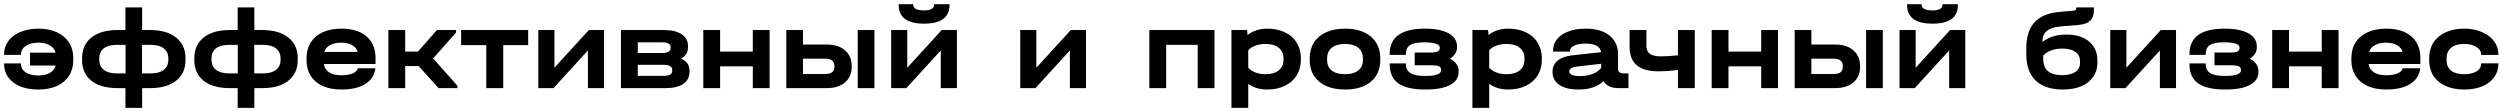 <?xml version="1.0" encoding="UTF-8"?> <svg xmlns="http://www.w3.org/2000/svg" width="539" height="24" viewBox="0 0 539 24" fill="none"> <path d="M8.275 6.175C9.792 6.175 11.117 6.433 12.25 6.95C13.383 7.467 14.258 8.2 14.875 9.15C15.492 10.1 15.8 11.217 15.8 12.5V12.975C15.8 14.258 15.492 15.383 14.875 16.35C14.258 17.3 13.383 18.033 12.25 18.55C11.117 19.05 9.783 19.3 8.25 19.3C6.767 19.3 5.467 19.075 4.35 18.625C3.25 18.158 2.392 17.508 1.775 16.675C1.175 15.825 0.875 14.85 0.875 13.75V13.675H4.525V13.75C4.525 14.533 4.858 15.15 5.525 15.6C6.192 16.05 7.1 16.275 8.25 16.275C9.267 16.275 10.092 16.092 10.725 15.725C11.375 15.358 11.8 14.825 12 14.125H6.475V11.35H12C11.783 10.667 11.358 10.142 10.725 9.775C10.092 9.392 9.275 9.2 8.275 9.2C7.142 9.2 6.233 9.433 5.55 9.9C4.867 10.367 4.525 10.983 4.525 11.75V11.825H0.875V11.75C0.875 10.667 1.183 9.7 1.8 8.85C2.433 8 3.308 7.342 4.425 6.875C5.558 6.408 6.842 6.175 8.275 6.175ZM32.348 6.475C34.765 6.475 36.64 7.017 37.973 8.1C39.323 9.167 39.998 10.658 39.998 12.575V12.925C39.998 14.842 39.323 16.333 37.973 17.4C36.64 18.467 34.765 19 32.348 19H30.648V23.25H27.048V19H25.348C22.931 19 21.048 18.467 19.698 17.4C18.365 16.333 17.698 14.842 17.698 12.925V12.575C17.698 10.658 18.365 9.167 19.698 8.1C21.048 7.017 22.931 6.475 25.348 6.475H27.048V1.6H30.648V6.475H32.348ZM27.073 15.825V9.675H25.148C23.931 9.675 22.998 9.933 22.348 10.45C21.715 10.95 21.398 11.675 21.398 12.625V12.875C21.398 13.808 21.723 14.533 22.373 15.05C23.023 15.567 23.948 15.825 25.148 15.825H27.073ZM36.298 12.625C36.298 11.675 35.973 10.95 35.323 10.45C34.69 9.933 33.765 9.675 32.548 9.675H30.623V15.825H32.548C33.748 15.825 34.673 15.567 35.323 15.05C35.973 14.533 36.298 13.808 36.298 12.875V12.625ZM56.542 6.475C58.959 6.475 60.834 7.017 62.167 8.1C63.517 9.167 64.192 10.658 64.192 12.575V12.925C64.192 14.842 63.517 16.333 62.167 17.4C60.834 18.467 58.959 19 56.542 19H54.842V23.25H51.242V19H49.542C47.126 19 45.242 18.467 43.892 17.4C42.559 16.333 41.892 14.842 41.892 12.925V12.575C41.892 10.658 42.559 9.167 43.892 8.1C45.242 7.017 47.126 6.475 49.542 6.475H51.242V1.6H54.842V6.475H56.542ZM51.267 15.825V9.675H49.342C48.126 9.675 47.192 9.933 46.542 10.45C45.909 10.95 45.592 11.675 45.592 12.625V12.875C45.592 13.808 45.917 14.533 46.567 15.05C47.217 15.567 48.142 15.825 49.342 15.825H51.267ZM60.492 12.625C60.492 11.675 60.167 10.95 59.517 10.45C58.884 9.933 57.959 9.675 56.742 9.675H54.817V15.825H56.742C57.942 15.825 58.867 15.567 59.517 15.05C60.167 14.533 60.492 13.808 60.492 12.875V12.625ZM80.962 13.8H69.812C69.928 14.583 70.312 15.183 70.962 15.6C71.612 16.017 72.487 16.225 73.587 16.225C74.587 16.225 75.403 16.092 76.037 15.825C76.67 15.558 77.037 15.192 77.137 14.725H80.937C80.753 16.192 80.02 17.325 78.737 18.125C77.47 18.908 75.753 19.3 73.587 19.3C72.053 19.3 70.72 19.05 69.587 18.55C68.453 18.033 67.587 17.3 66.987 16.35C66.387 15.4 66.087 14.283 66.087 13V12.525C66.087 11.225 66.387 10.1 66.987 9.15C67.603 8.183 68.47 7.45 69.587 6.95C70.72 6.433 72.053 6.175 73.587 6.175C75.92 6.175 77.728 6.733 79.012 7.85C80.312 8.95 80.962 10.5 80.962 12.5V13.8ZM73.562 9.2C72.595 9.2 71.795 9.375 71.162 9.725C70.528 10.075 70.112 10.567 69.912 11.2H77.137C76.937 10.567 76.528 10.075 75.912 9.725C75.295 9.375 74.512 9.2 73.562 9.2ZM98.609 18.475V19H94.559L90.259 14.25H87.359V19H83.734V6.475H87.359V11.125H90.109L94.209 6.475H98.334V7L93.384 12.6L98.609 18.475ZM99.422 9.725V6.475H113.872V9.725H108.497V19H104.847V9.725H99.422ZM119.533 6.475V14.6L126.958 6.475H130.233V19H126.758V10.875L119.333 19H116.058V6.475H119.533ZM146.831 12.625C148.047 13.158 148.656 14.025 148.656 15.225V15.475C148.656 16.608 148.206 17.483 147.306 18.1C146.406 18.7 145.114 19 143.431 19H133.881V6.475H143.056C144.739 6.475 146.039 6.775 146.956 7.375C147.872 7.975 148.331 8.833 148.331 9.95V10.2C148.331 11.283 147.831 12.092 146.831 12.625ZM137.506 9.125V11.425H142.806C143.389 11.425 143.831 11.333 144.131 11.15C144.431 10.967 144.581 10.708 144.581 10.375V10.125C144.581 9.458 143.989 9.125 142.806 9.125H137.506ZM144.931 15.025C144.931 14.692 144.772 14.433 144.456 14.25C144.156 14.067 143.722 13.975 143.156 13.975H137.506V16.35H143.156C144.339 16.35 144.931 15.992 144.931 15.275V15.025ZM155.255 6.475V11.125H162.305V6.475H165.93V19H162.305V14.3H155.255V19H151.63V6.475H155.255ZM178.224 9.6C179.907 9.6 181.224 10.017 182.174 10.85C183.141 11.667 183.624 12.783 183.624 14.2V14.475C183.624 15.858 183.141 16.958 182.174 17.775C181.224 18.592 179.907 19 178.224 19H169.524V6.475H173.124V9.6H178.224ZM188.524 6.475V19H184.924V6.475H188.524ZM179.899 14.175C179.899 13.692 179.732 13.317 179.399 13.05C179.082 12.783 178.607 12.65 177.974 12.65H173.124V15.95H177.974C178.607 15.95 179.082 15.825 179.399 15.575C179.732 15.308 179.899 14.942 179.899 14.475V14.175ZM195.608 6.475V14.6L203.033 6.475H206.308V19H202.833V10.875L195.408 19H192.133V6.475H195.608ZM199.233 5.1C197.416 5.1 196.049 4.767 195.133 4.1C194.216 3.417 193.758 2.417 193.758 1.1V0.9H196.908V1.1C196.908 1.467 197.108 1.75 197.508 1.95C197.908 2.15 198.483 2.25 199.233 2.25C199.916 2.25 200.441 2.15 200.808 1.95C201.191 1.75 201.383 1.467 201.383 1.1V0.9H204.708V1.1C204.708 3.767 202.883 5.1 199.233 5.1ZM223.44 6.475V14.6L230.865 6.475H234.14V19H230.665V10.875L223.24 19H219.965V6.475H223.44ZM261.847 6.475V19H258.222V9.675H251.422V19H247.797V6.475H261.847ZM273.197 6.175C274.664 6.175 275.947 6.442 277.047 6.975C278.147 7.492 278.989 8.242 279.572 9.225C280.172 10.192 280.472 11.317 280.472 12.6V12.85C280.472 14.133 280.172 15.267 279.572 16.25C278.972 17.217 278.122 17.967 277.022 18.5C275.939 19.033 274.664 19.3 273.197 19.3C271.597 19.3 270.239 18.892 269.122 18.075V23.25H265.497V6.475H268.872L268.972 7.55C270.155 6.633 271.564 6.175 273.197 6.175ZM276.722 12.6C276.722 11.617 276.38 10.85 275.697 10.3C275.014 9.75 274.064 9.475 272.847 9.475C272.047 9.475 271.314 9.6 270.647 9.85C269.997 10.083 269.489 10.417 269.122 10.85V14.6C269.505 15.033 270.022 15.375 270.672 15.625C271.339 15.875 272.064 16 272.847 16C274.064 16 275.014 15.725 275.697 15.175C276.38 14.625 276.722 13.85 276.722 12.85V12.6ZM290.021 19.3C288.454 19.3 287.096 19.05 285.946 18.55C284.796 18.033 283.913 17.3 283.296 16.35C282.679 15.383 282.371 14.25 282.371 12.95V12.625C282.371 11.292 282.671 10.142 283.271 9.175C283.888 8.208 284.771 7.467 285.921 6.95C287.071 6.433 288.438 6.175 290.021 6.175C291.588 6.175 292.938 6.433 294.071 6.95C295.204 7.467 296.071 8.208 296.671 9.175C297.288 10.142 297.596 11.292 297.596 12.625V12.95C297.596 14.25 297.288 15.383 296.671 16.35C296.071 17.3 295.204 18.033 294.071 18.55C292.938 19.05 291.588 19.3 290.021 19.3ZM289.996 16C291.213 16 292.154 15.733 292.821 15.2C293.504 14.667 293.846 13.908 293.846 12.925V12.65C293.846 11.633 293.513 10.85 292.846 10.3C292.179 9.75 291.229 9.475 289.996 9.475C288.746 9.475 287.788 9.75 287.121 10.3C286.454 10.833 286.121 11.617 286.121 12.65V12.925C286.121 13.908 286.454 14.667 287.121 15.2C287.804 15.733 288.763 16 289.996 16ZM312.585 12.65C313.202 12.933 313.668 13.308 313.985 13.775C314.318 14.225 314.485 14.733 314.485 15.3V15.475C314.485 16.725 313.868 17.675 312.635 18.325C311.418 18.975 309.635 19.3 307.285 19.3C304.668 19.3 302.735 18.858 301.485 17.975C300.235 17.075 299.61 15.692 299.61 13.825V13.675H303.11V13.825C303.11 14.708 303.443 15.358 304.11 15.775C304.777 16.175 305.843 16.375 307.31 16.375C308.427 16.375 309.268 16.275 309.835 16.075C310.418 15.858 310.71 15.558 310.71 15.175V15.025C310.71 14.692 310.552 14.45 310.235 14.3C309.918 14.15 309.418 14.075 308.735 14.075H305.01V11.325H308.485C309.152 11.325 309.635 11.25 309.935 11.1C310.252 10.95 310.41 10.708 310.41 10.375V10.225C310.41 9.858 310.118 9.583 309.535 9.4C308.952 9.217 308.102 9.125 306.985 9.125C305.602 9.125 304.61 9.325 304.01 9.725C303.41 10.108 303.11 10.758 303.11 11.675V11.825H299.61V11.675C299.61 8.008 302.127 6.175 307.16 6.175C309.377 6.175 311.093 6.508 312.31 7.175C313.527 7.842 314.135 8.792 314.135 10.025V10.2C314.135 11.217 313.618 12.033 312.585 12.65ZM325.15 6.175C326.617 6.175 327.9 6.442 329 6.975C330.1 7.492 330.942 8.242 331.525 9.225C332.125 10.192 332.425 11.317 332.425 12.6V12.85C332.425 14.133 332.125 15.267 331.525 16.25C330.925 17.217 330.075 17.967 328.975 18.5C327.892 19.033 326.617 19.3 325.15 19.3C323.55 19.3 322.192 18.892 321.075 18.075V23.25H317.45V6.475H320.825L320.925 7.55C322.108 6.633 323.517 6.175 325.15 6.175ZM328.675 12.6C328.675 11.617 328.333 10.85 327.65 10.3C326.967 9.75 326.017 9.475 324.8 9.475C324 9.475 323.267 9.6 322.6 9.85C321.95 10.083 321.442 10.417 321.075 10.85V14.6C321.458 15.033 321.975 15.375 322.625 15.625C323.292 15.875 324.017 16 324.8 16C326.017 16 326.967 15.725 327.65 15.175C328.333 14.625 328.675 13.85 328.675 12.85V12.6ZM351.099 15.825V19H348.974C348.207 19 347.541 18.875 346.974 18.625C346.424 18.358 346.007 17.983 345.724 17.5C344.457 18.7 342.657 19.3 340.324 19.3C338.557 19.3 337.182 18.967 336.199 18.3C335.216 17.633 334.724 16.7 334.724 15.5C334.724 14.483 335.091 13.675 335.824 13.075C336.557 12.458 337.624 12.075 339.024 11.925L345.199 11.25C344.999 10.017 343.882 9.4 341.849 9.4C340.782 9.4 339.949 9.55 339.349 9.85C338.766 10.133 338.474 10.533 338.474 11.05V11.125H334.824V11.05C334.824 10.067 335.107 9.208 335.674 8.475C336.257 7.742 337.082 7.175 338.149 6.775C339.216 6.375 340.457 6.175 341.874 6.175C344.074 6.175 345.782 6.667 346.999 7.65C348.232 8.633 348.849 9.992 348.849 11.725V14.825C348.849 15.492 349.232 15.825 349.999 15.825H351.099ZM340.574 16.4C341.641 16.4 342.582 16.242 343.399 15.925C344.232 15.592 344.841 15.15 345.224 14.6V13.75L339.974 14.35C339.424 14.417 339.016 14.533 338.749 14.7C338.482 14.867 338.349 15.1 338.349 15.4C338.349 16.067 339.091 16.4 340.574 16.4ZM365.393 6.475V19H361.768V15.075C360.318 15.275 358.91 15.375 357.543 15.375C353.41 15.375 351.343 13.633 351.343 10.15V6.475H354.968V9.9C354.968 10.667 355.218 11.233 355.718 11.6C356.218 11.967 356.993 12.15 358.043 12.15C359.143 12.15 360.385 12.075 361.768 11.925V6.475H365.393ZM372.662 6.475V11.125H379.712V6.475H383.337V19H379.712V14.3H372.662V19H369.037V6.475H372.662ZM395.631 9.6C397.315 9.6 398.631 10.017 399.581 10.85C400.548 11.667 401.031 12.783 401.031 14.2V14.475C401.031 15.858 400.548 16.958 399.581 17.775C398.631 18.592 397.315 19 395.631 19H386.931V6.475H390.531V9.6H395.631ZM405.931 6.475V19H402.331V6.475H405.931ZM397.306 14.175C397.306 13.692 397.14 13.317 396.806 13.05C396.49 12.783 396.015 12.65 395.381 12.65H390.531V15.95H395.381C396.015 15.95 396.49 15.825 396.806 15.575C397.14 15.308 397.306 14.942 397.306 14.475V14.175ZM413.015 6.475V14.6L420.44 6.475H423.715V19H420.24V10.875L412.815 19H409.54V6.475H413.015ZM416.64 5.1C414.823 5.1 413.457 4.767 412.54 4.1C411.623 3.417 411.165 2.417 411.165 1.1V0.9H414.315V1.1C414.315 1.467 414.515 1.75 414.915 1.95C415.315 2.15 415.89 2.25 416.64 2.25C417.323 2.25 417.848 2.15 418.215 1.95C418.598 1.75 418.79 1.467 418.79 1.1V0.9H422.115V1.1C422.115 3.767 420.29 5.1 416.64 5.1ZM445.497 7.45C447.58 7.45 449.214 7.95 450.397 8.95C451.597 9.933 452.197 11.292 452.197 13.025V13.55C452.197 14.717 451.889 15.733 451.272 16.6C450.672 17.467 449.814 18.133 448.697 18.6C447.58 19.067 446.264 19.3 444.747 19.3C442.197 19.3 440.247 18.658 438.897 17.375C437.547 16.075 436.872 14.2 436.872 11.75V10.425C436.872 7.958 437.464 6.083 438.647 4.8C439.83 3.517 441.664 2.767 444.147 2.55L446.847 2.325C447.13 2.308 447.33 2.258 447.447 2.175C447.58 2.092 447.647 1.967 447.647 1.8V1.6H451.447V2.3C451.447 4.167 450.355 5.192 448.172 5.375L444.247 5.7C442.914 5.817 441.93 6.142 441.297 6.675C440.664 7.192 440.347 7.942 440.347 8.925V9.05C441.697 7.983 443.414 7.45 445.497 7.45ZM448.447 13.15C448.447 12.3 448.114 11.642 447.447 11.175C446.78 10.708 445.839 10.475 444.622 10.475C442.855 10.475 441.489 10.975 440.522 11.975V12.725C440.522 15.042 441.88 16.2 444.597 16.2C445.797 16.2 446.739 15.975 447.422 15.525C448.105 15.058 448.447 14.417 448.447 13.6V13.15ZM458.449 6.475V14.6L465.874 6.475H469.149V19H465.674V10.875L458.249 19H454.974V6.475H458.449ZM485.022 12.65C485.638 12.933 486.105 13.308 486.422 13.775C486.755 14.225 486.922 14.733 486.922 15.3V15.475C486.922 16.725 486.305 17.675 485.072 18.325C483.855 18.975 482.072 19.3 479.722 19.3C477.105 19.3 475.172 18.858 473.922 17.975C472.672 17.075 472.047 15.692 472.047 13.825V13.675H475.547V13.825C475.547 14.708 475.88 15.358 476.547 15.775C477.213 16.175 478.28 16.375 479.747 16.375C480.863 16.375 481.705 16.275 482.272 16.075C482.855 15.858 483.147 15.558 483.147 15.175V15.025C483.147 14.692 482.988 14.45 482.672 14.3C482.355 14.15 481.855 14.075 481.172 14.075H477.447V11.325H480.922C481.588 11.325 482.072 11.25 482.372 11.1C482.688 10.95 482.847 10.708 482.847 10.375V10.225C482.847 9.858 482.555 9.583 481.972 9.4C481.388 9.217 480.538 9.125 479.422 9.125C478.038 9.125 477.047 9.325 476.447 9.725C475.847 10.108 475.547 10.758 475.547 11.675V11.825H472.047V11.675C472.047 8.008 474.563 6.175 479.597 6.175C481.813 6.175 483.53 6.508 484.747 7.175C485.963 7.842 486.572 8.792 486.572 10.025V10.2C486.572 11.217 486.055 12.033 485.022 12.65ZM493.512 6.475V11.125H500.562V6.475H504.187V19H500.562V14.3H493.512V19H489.887V6.475H493.512ZM521.831 13.8H510.681C510.798 14.583 511.181 15.183 511.831 15.6C512.481 16.017 513.356 16.225 514.456 16.225C515.456 16.225 516.273 16.092 516.906 15.825C517.539 15.558 517.906 15.192 518.006 14.725H521.806C521.623 16.192 520.889 17.325 519.606 18.125C518.339 18.908 516.623 19.3 514.456 19.3C512.923 19.3 511.589 19.05 510.456 18.55C509.323 18.033 508.456 17.3 507.856 16.35C507.256 15.4 506.956 14.283 506.956 13V12.525C506.956 11.225 507.256 10.1 507.856 9.15C508.473 8.183 509.339 7.45 510.456 6.95C511.589 6.433 512.923 6.175 514.456 6.175C516.789 6.175 518.598 6.733 519.881 7.85C521.181 8.95 521.831 10.5 521.831 12.5V13.8ZM514.431 9.2C513.464 9.2 512.664 9.375 512.031 9.725C511.398 10.075 510.981 10.567 510.781 11.2H518.006C517.806 10.567 517.398 10.075 516.781 9.725C516.164 9.375 515.381 9.2 514.431 9.2ZM531.278 19.3C529.745 19.3 528.403 19.042 527.253 18.525C526.12 18.008 525.245 17.275 524.628 16.325C524.028 15.375 523.728 14.25 523.728 12.95V12.625C523.728 11.308 524.028 10.167 524.628 9.2C525.245 8.233 526.12 7.492 527.253 6.975C528.403 6.442 529.745 6.175 531.278 6.175C532.695 6.175 533.962 6.417 535.078 6.9C536.212 7.367 537.087 8.025 537.703 8.875C538.337 9.708 538.653 10.667 538.653 11.75V11.85H534.928V11.75C534.928 11.083 534.587 10.542 533.903 10.125C533.237 9.692 532.362 9.475 531.278 9.475C530.045 9.475 529.103 9.75 528.453 10.3C527.803 10.833 527.478 11.617 527.478 12.65V12.925C527.478 13.925 527.803 14.692 528.453 15.225C529.103 15.742 530.045 16 531.278 16C532.378 16 533.262 15.8 533.928 15.4C534.595 14.983 534.928 14.433 534.928 13.75V13.65H538.653V13.75C538.653 14.85 538.345 15.825 537.728 16.675C537.128 17.508 536.27 18.158 535.153 18.625C534.053 19.075 532.762 19.3 531.278 19.3Z" fill="black"></path> </svg> 